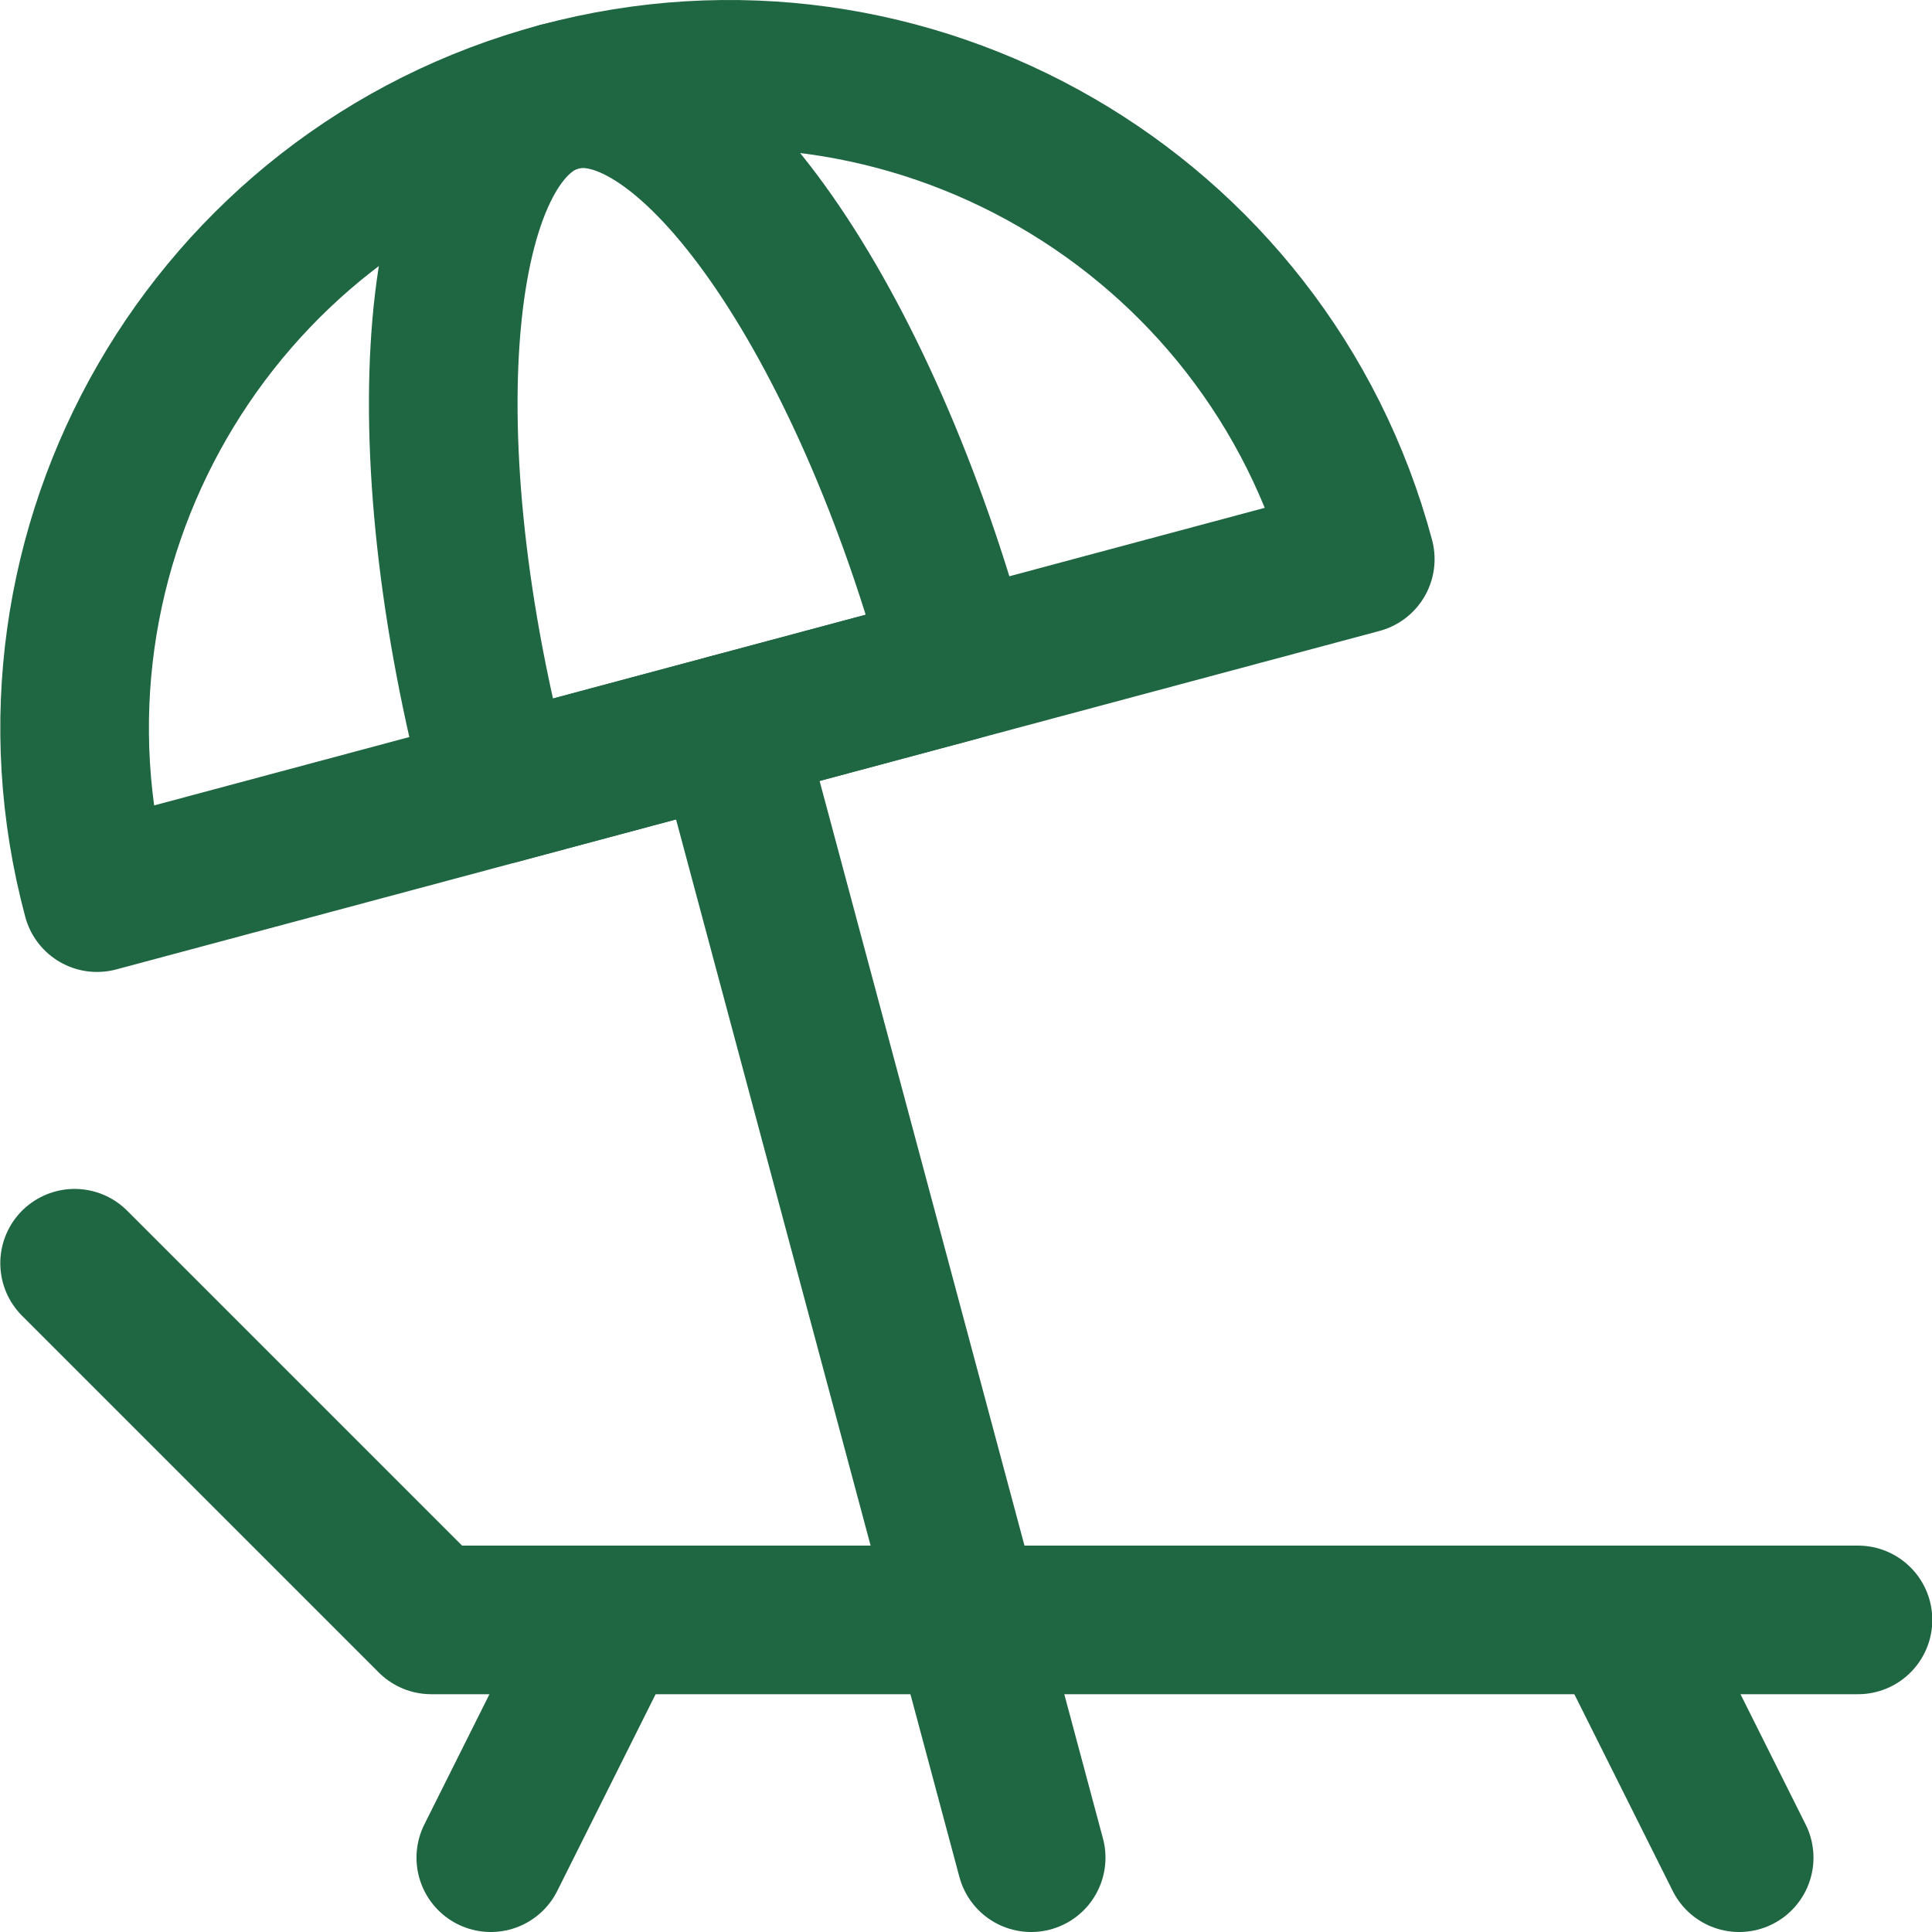 <?xml version="1.0" encoding="UTF-8"?>
<svg xmlns="http://www.w3.org/2000/svg" width="26" height="26" viewBox="0 0 26 26" fill="none">
  <path d="M6.605 25L8.205 21.8" stroke="#1F6642" stroke-width="2" stroke-miterlimit="10" stroke-linecap="round" stroke-linejoin="round"></path>
  <path d="M23.405 25L21.805 21.8" stroke="#1F6642" stroke-width="2" stroke-miterlimit="10" stroke-linecap="round" stroke-linejoin="round"></path>
  <path d="M25.004 21.8H5.804L1.004 17" stroke="#1F6642" stroke-width="2" stroke-miterlimit="10" stroke-linecap="round" stroke-linejoin="round"></path>
  <path d="M18.306 7.524C17.048 2.83 12.223 0.044 7.529 1.302C7.529 1.302 7.529 1.302 7.528 1.302C2.834 2.56 0.048 7.386 1.306 12.08L18.306 7.525C18.306 7.525 18.306 7.525 18.306 7.524Z" stroke="#1F6642" stroke-width="2" stroke-miterlimit="10" stroke-linecap="round" stroke-linejoin="round"></path>
  <path d="M9.805 9.802L13.877 25" stroke="#1F6642" stroke-width="2" stroke-miterlimit="10" stroke-linecap="round" stroke-linejoin="round"></path>
  <path d="M12.895 8.973C11.637 4.279 9.234 0.845 7.527 1.302C7.527 1.302 7.527 1.302 7.527 1.302C5.82 1.759 5.456 5.936 6.714 10.63L12.896 8.974C12.896 8.974 12.895 8.974 12.895 8.973Z" stroke="#1F6642" stroke-width="2" stroke-miterlimit="10" stroke-linecap="round" stroke-linejoin="round"></path>
</svg>
